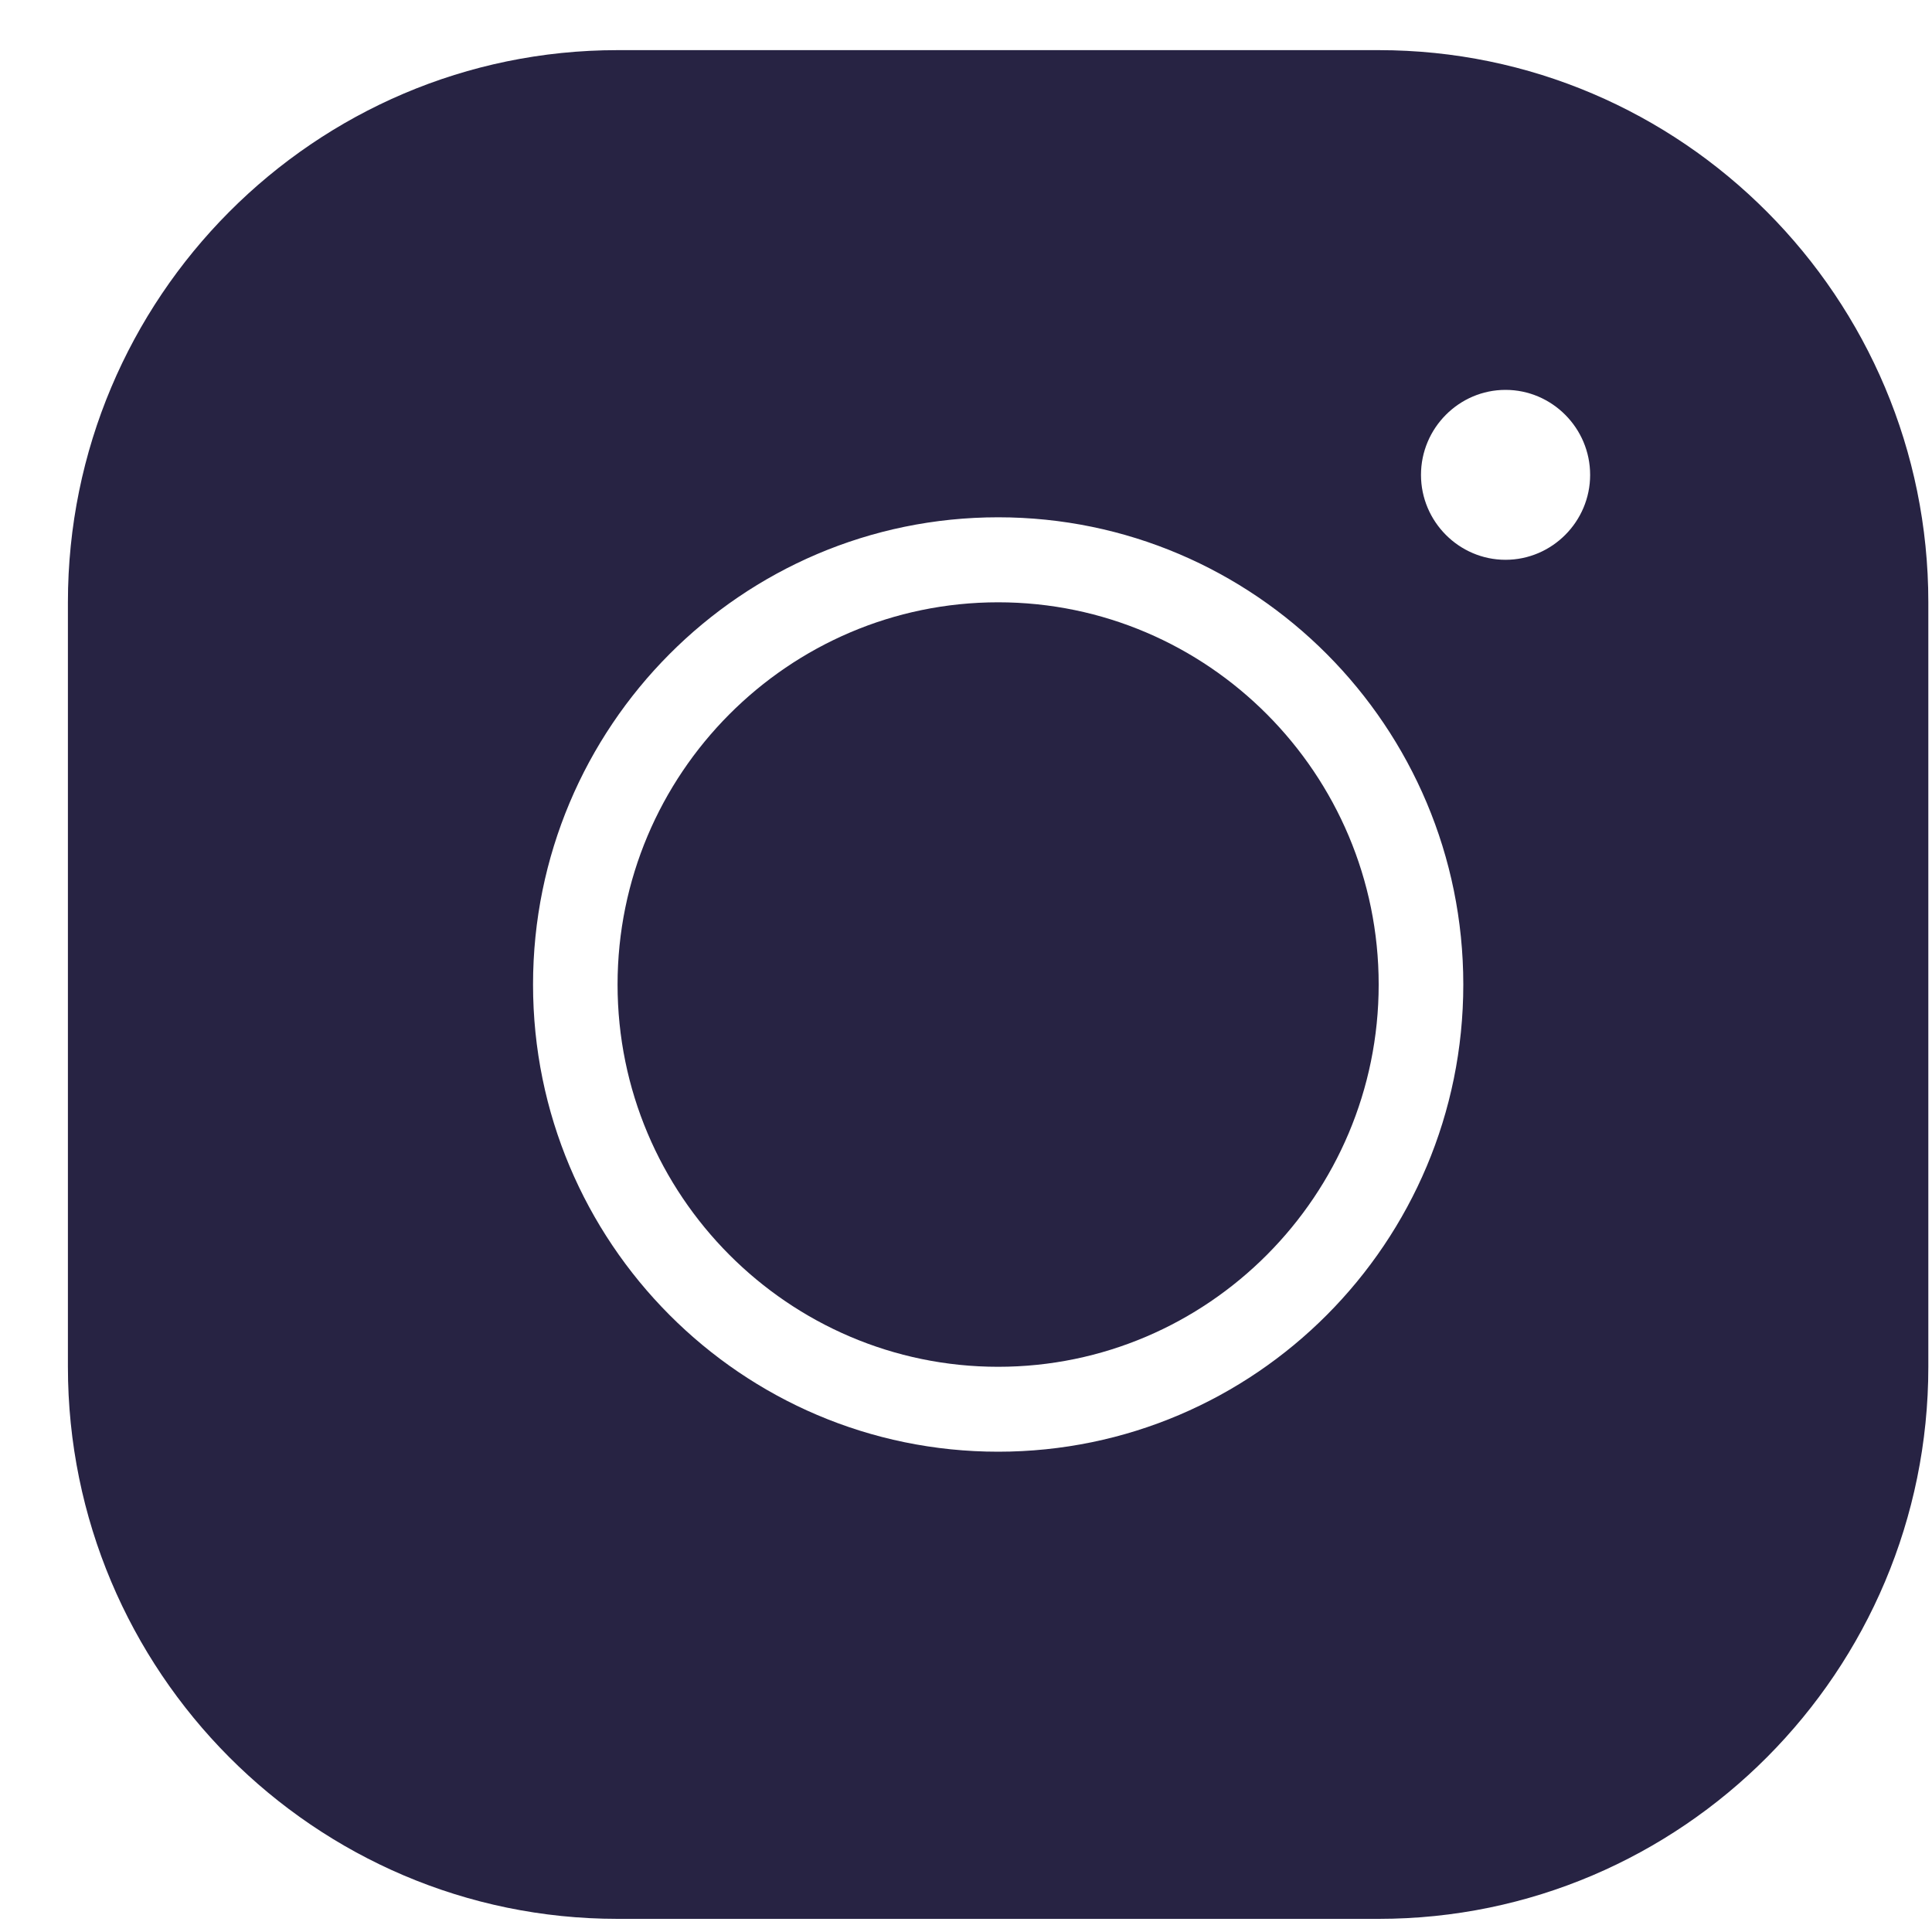<svg width="20" height="20" viewBox="0 0 20 20" fill="none" xmlns="http://www.w3.org/2000/svg">
<path d="M6.393 0.519C3.255 0.519 0.703 3.082 0.703 6.235V14.149C0.703 17.301 3.255 19.864 6.393 19.864H14.272C17.41 19.864 19.962 17.301 19.962 14.149V6.235C19.962 3.082 17.41 0.519 14.272 0.519H6.393ZM15.585 4.036C16.067 4.036 16.461 4.432 16.461 4.916C16.461 5.399 16.067 5.795 15.585 5.795C15.104 5.795 14.71 5.399 14.71 4.916C14.71 4.432 15.104 4.036 15.585 4.036ZM10.333 5.355C12.99 5.355 15.148 7.523 15.148 10.192C15.148 12.861 12.99 15.028 10.333 15.028C7.676 15.028 5.518 12.861 5.518 10.192C5.518 7.523 7.676 5.355 10.333 5.355ZM10.333 6.235C8.162 6.235 6.393 8.011 6.393 10.192C6.393 12.373 8.162 14.149 10.333 14.149C12.504 14.149 14.272 12.373 14.272 10.192C14.272 8.011 12.504 6.235 10.333 6.235Z" fill="#272343"/>
</svg>

